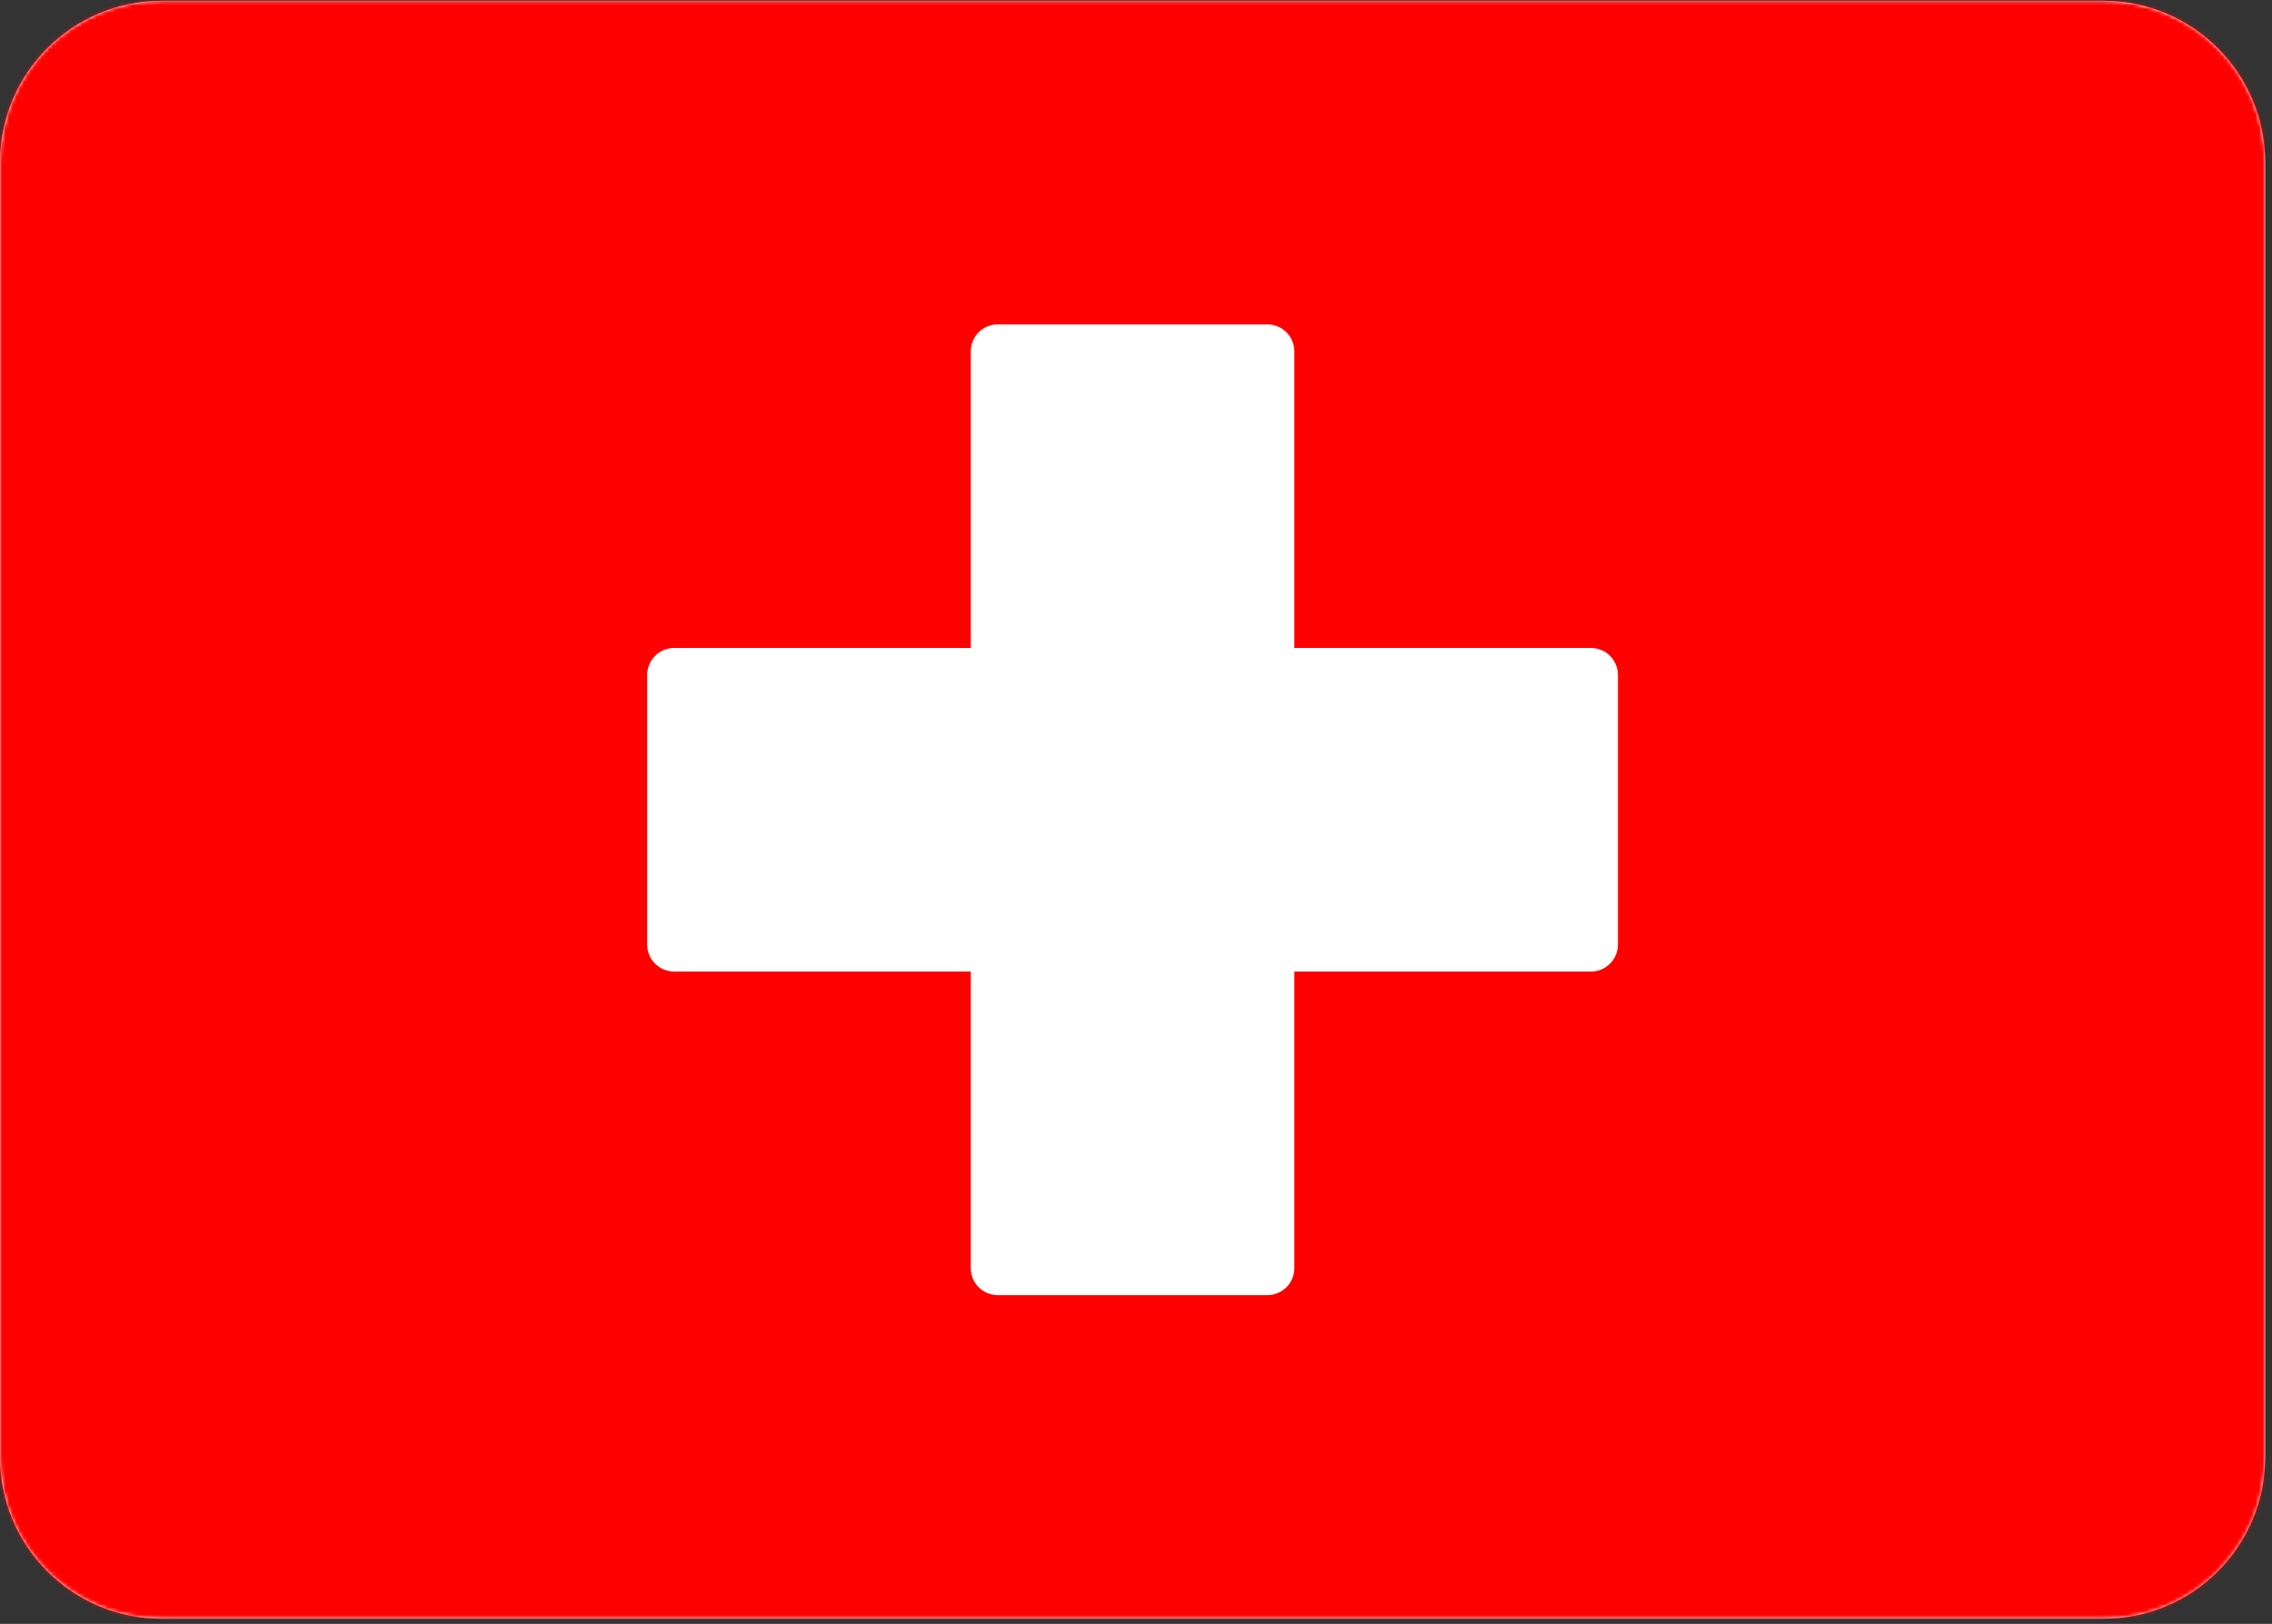 <svg width="624" height="446" viewBox="0 0 624 446" fill="none" xmlns="http://www.w3.org/2000/svg">
<rect x="0" y="0" width="624" height="446" fill="#333333" stroke="none"/>
<g clip-path="url(#clip0_4853_8227)">
<path d="M577.669 0.219H44.436C19.895 0.219 0 20.114 0 44.655V400.144C0 424.685 19.895 444.58 44.436 444.58H577.669C602.21 444.58 622.105 424.685 622.105 400.144V44.655C622.105 20.114 602.21 0.219 577.669 0.219Z" fill="white"/>
<mask id="mask0_4853_8227" style="mask-type:luminance" maskUnits="userSpaceOnUse" x="0" y="0" width="623" height="445">
<path d="M577.669 0.219H44.436C19.895 0.219 0 20.114 0 44.655V400.144C0 424.685 19.895 444.58 44.436 444.58H577.669C602.21 444.58 622.105 424.685 622.105 400.144V44.655C622.105 20.114 602.21 0.219 577.669 0.219Z" fill="white"/>
</mask>
<g mask="url(#mask0_4853_8227)">
<path d="M622.105 0.219H0V444.58H622.105V0.219Z" fill="#FF0000"/>
<path fill-rule="evenodd" clip-rule="evenodd" d="M266.617 266.836H185.15C181.06 266.836 177.744 263.519 177.744 259.429V185.369C177.744 181.279 181.06 177.963 185.15 177.963H266.617V96.497C266.617 92.407 269.931 89.091 274.021 89.091H348.082C352.172 89.091 355.488 92.407 355.488 96.497V177.963H436.954C441.045 177.963 444.361 181.279 444.361 185.369V259.429C444.361 263.519 441.045 266.836 436.954 266.836H355.488V348.302C355.488 352.392 352.172 355.709 348.082 355.709H274.021C269.931 355.709 266.617 352.392 266.617 348.302V266.836Z" fill="white"/>
</g>
</g>
<defs>
<clipPath id="clip0_4853_8227">
<rect width="623.134" height="445.806" fill="white"/>
</clipPath>
</defs>
</svg>
